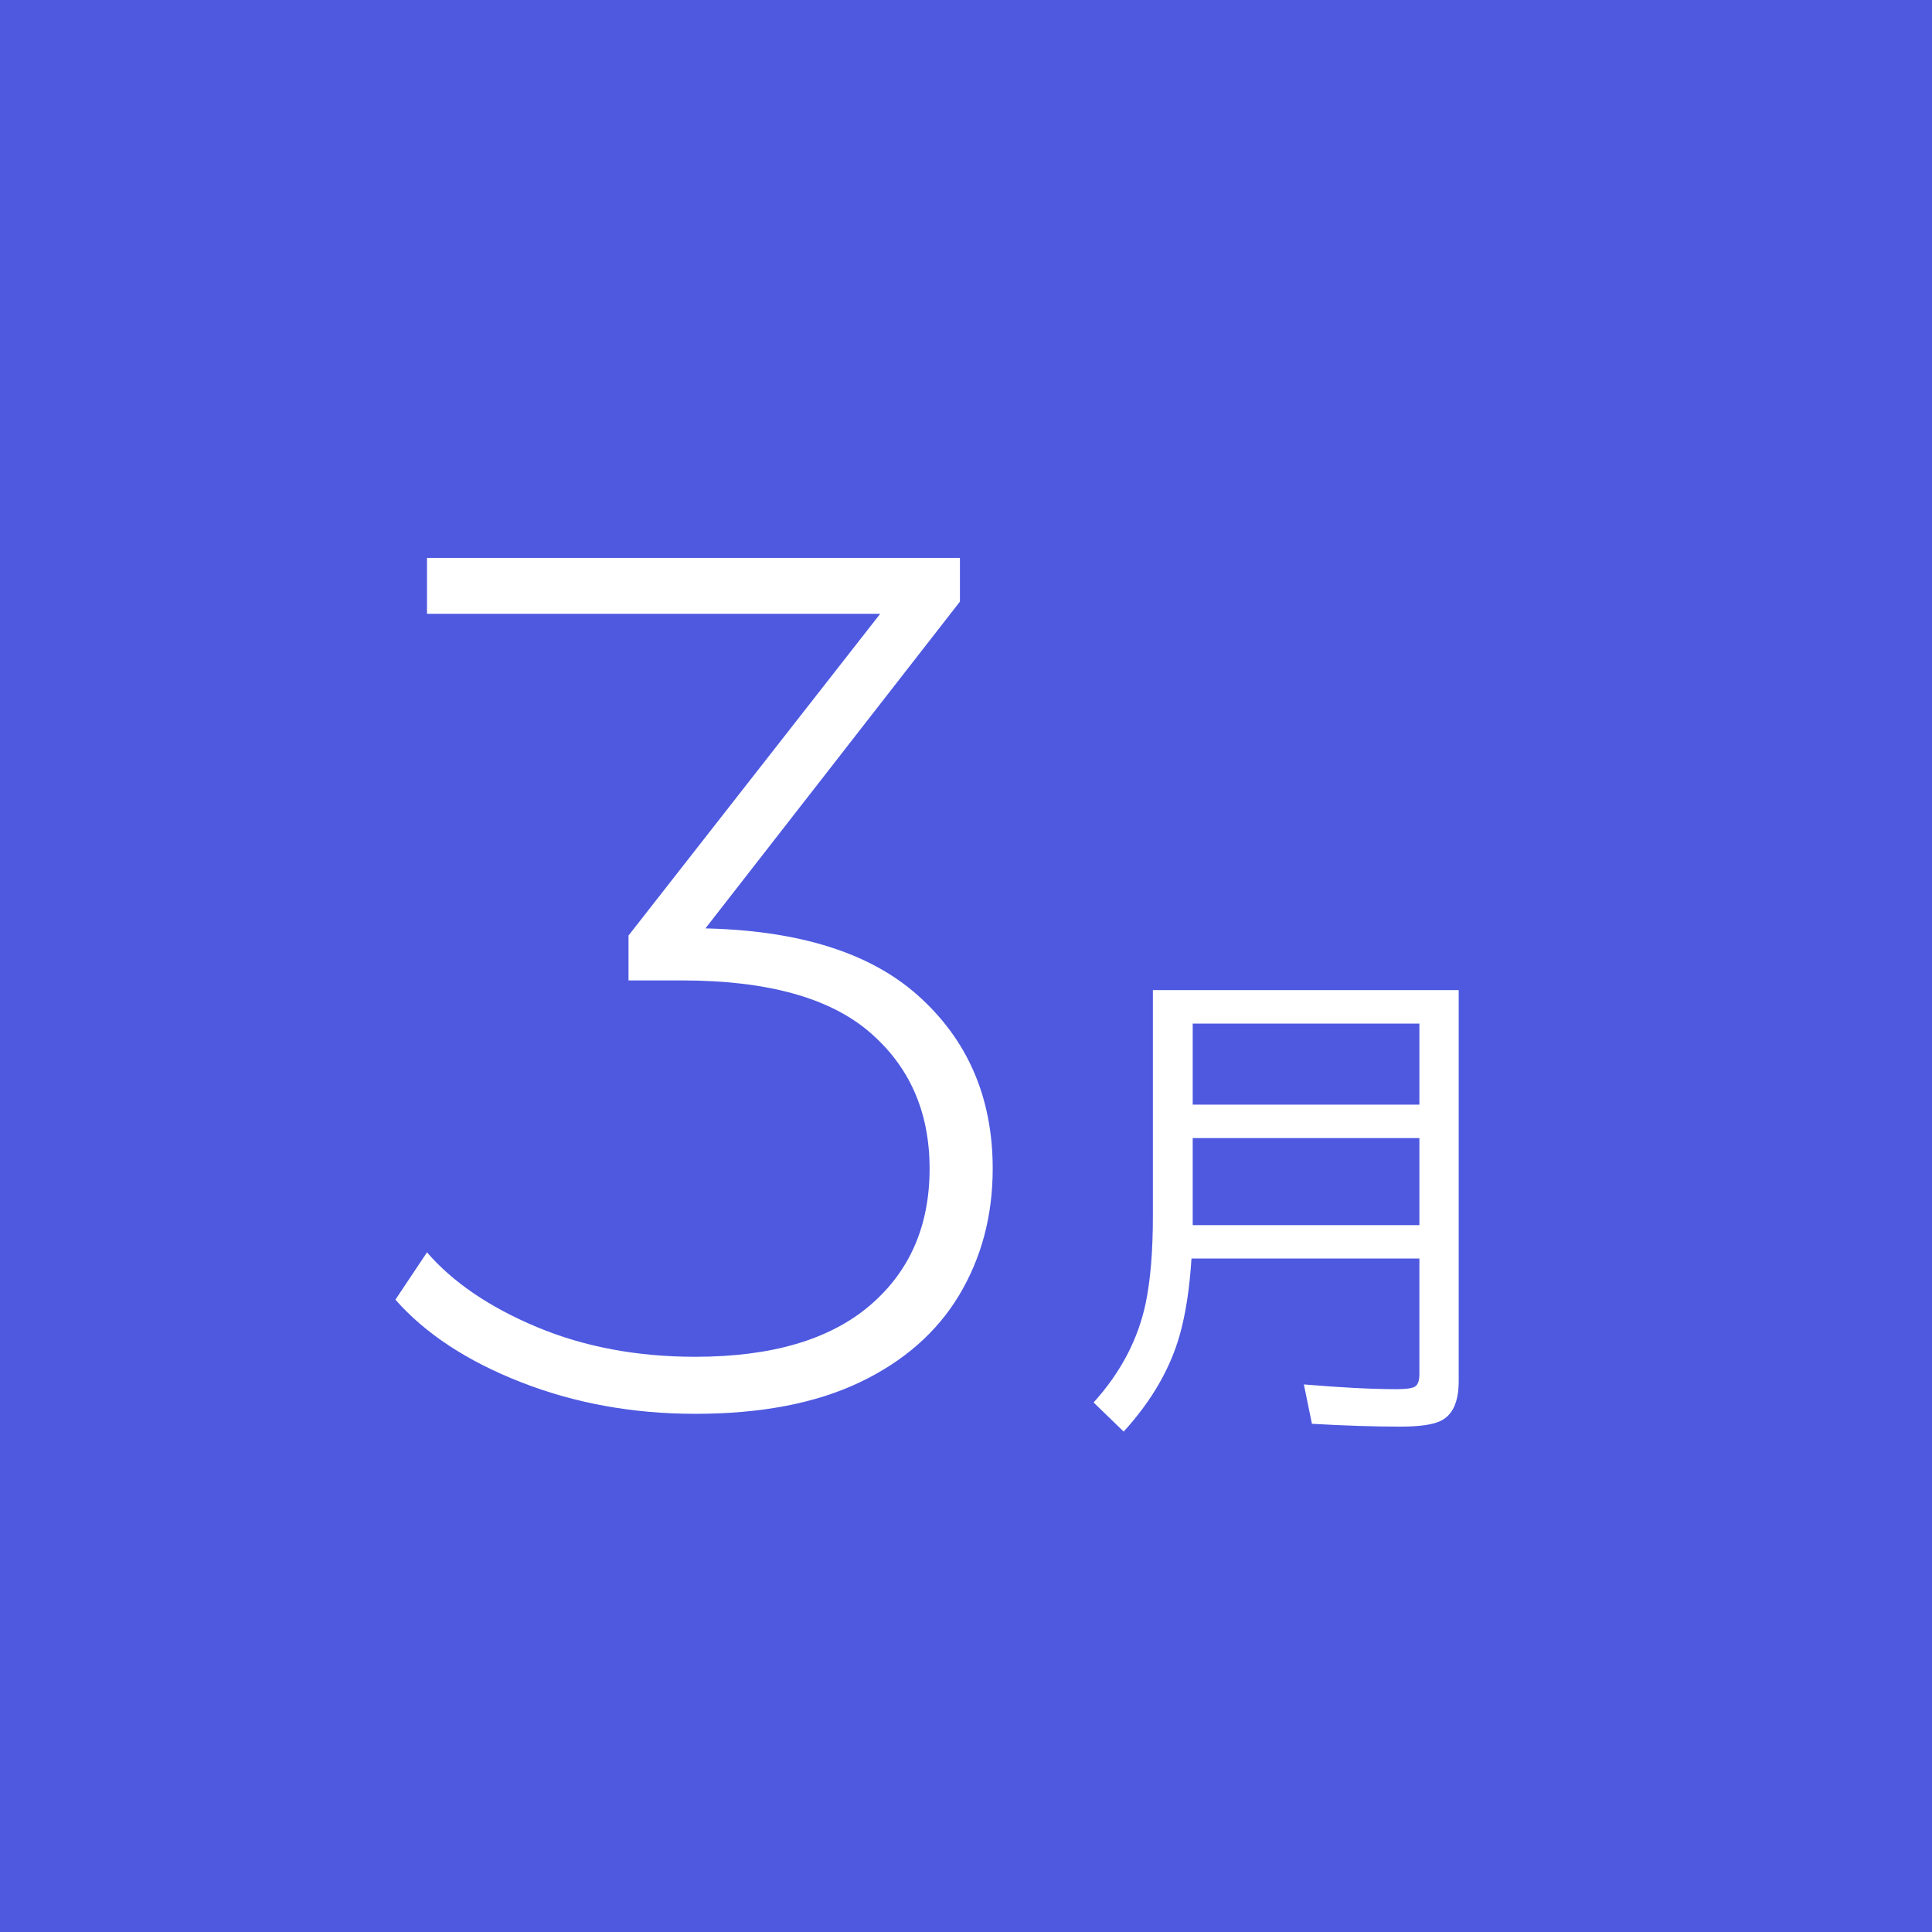 <?xml version="1.0" encoding="utf-8"?>
<!-- Generator: Adobe Illustrator 15.1.0, SVG Export Plug-In . SVG Version: 6.00 Build 0)  -->
<!DOCTYPE svg PUBLIC "-//W3C//DTD SVG 1.1//EN" "http://www.w3.org/Graphics/SVG/1.1/DTD/svg11.dtd">
<svg version="1.1" id="レイヤー_1" xmlns="http://www.w3.org/2000/svg" xmlns:xlink="http://www.w3.org/1999/xlink" x="0px"
	 y="0px" width="90px" height="90px" viewBox="0 0 90 90" enable-background="new 0 0 90 90" xml:space="preserve">
<rect fill="#4E59E0" width="90" height="90"/>
<path fill="#FFFFFF" d="M32.389,65.861c-2.903,0-5.607-0.489-8.115-1.471c-2.508-0.98-4.459-2.263-5.854-3.846l1.471-2.205
	c1.206,1.395,2.912,2.555,5.117,3.479c2.206,0.924,4.666,1.386,7.381,1.386c3.543,0,6.249-0.792,8.115-2.376
	c1.866-1.583,2.8-3.713,2.8-6.391c0-2.639-0.934-4.76-2.8-6.361s-4.778-2.404-8.737-2.404h-2.488V43.58l12.61-16.118l0.396,1.131
	H19.891v-2.603h24.826v2.036L32.162,44.146l-1.244-0.905h1.244c4.713,0,8.237,1.037,10.576,3.111
	c2.337,2.074,3.506,4.771,3.506,8.088c0,2.187-0.52,4.146-1.556,5.881c-1.037,1.734-2.582,3.092-4.637,4.072
	C37.996,65.372,35.442,65.861,32.389,65.861z"/>
<g>
	<g>
		<path fill="#FFFFFF" d="M67.952,46.123v18.215c0,0.957-0.275,1.572-0.828,1.846c-0.36,0.184-0.998,0.274-1.911,0.274
			c-1.186,0-2.551-0.044-4.098-0.132l-0.376-1.834c1.729,0.146,3.167,0.221,4.309,0.221c0.472,0,0.767-0.044,0.884-0.132
			c0.125-0.089,0.188-0.276,0.188-0.563v-5.391H55.504c-0.088,1.393-0.271,2.585-0.552,3.579c-0.449,1.575-1.318,3.069-2.607,4.483
			l-1.401-1.357c1.267-1.398,2.076-2.945,2.43-4.641c0.221-1.074,0.332-2.418,0.332-4.031V46.123H67.952z M55.561,47.682v3.776
			h10.56v-3.776H55.561z M55.561,53.016v3.602c0,0.229,0,0.38,0,0.453h10.56v-4.055H55.561z"/>
	</g>
</g>
</svg>
